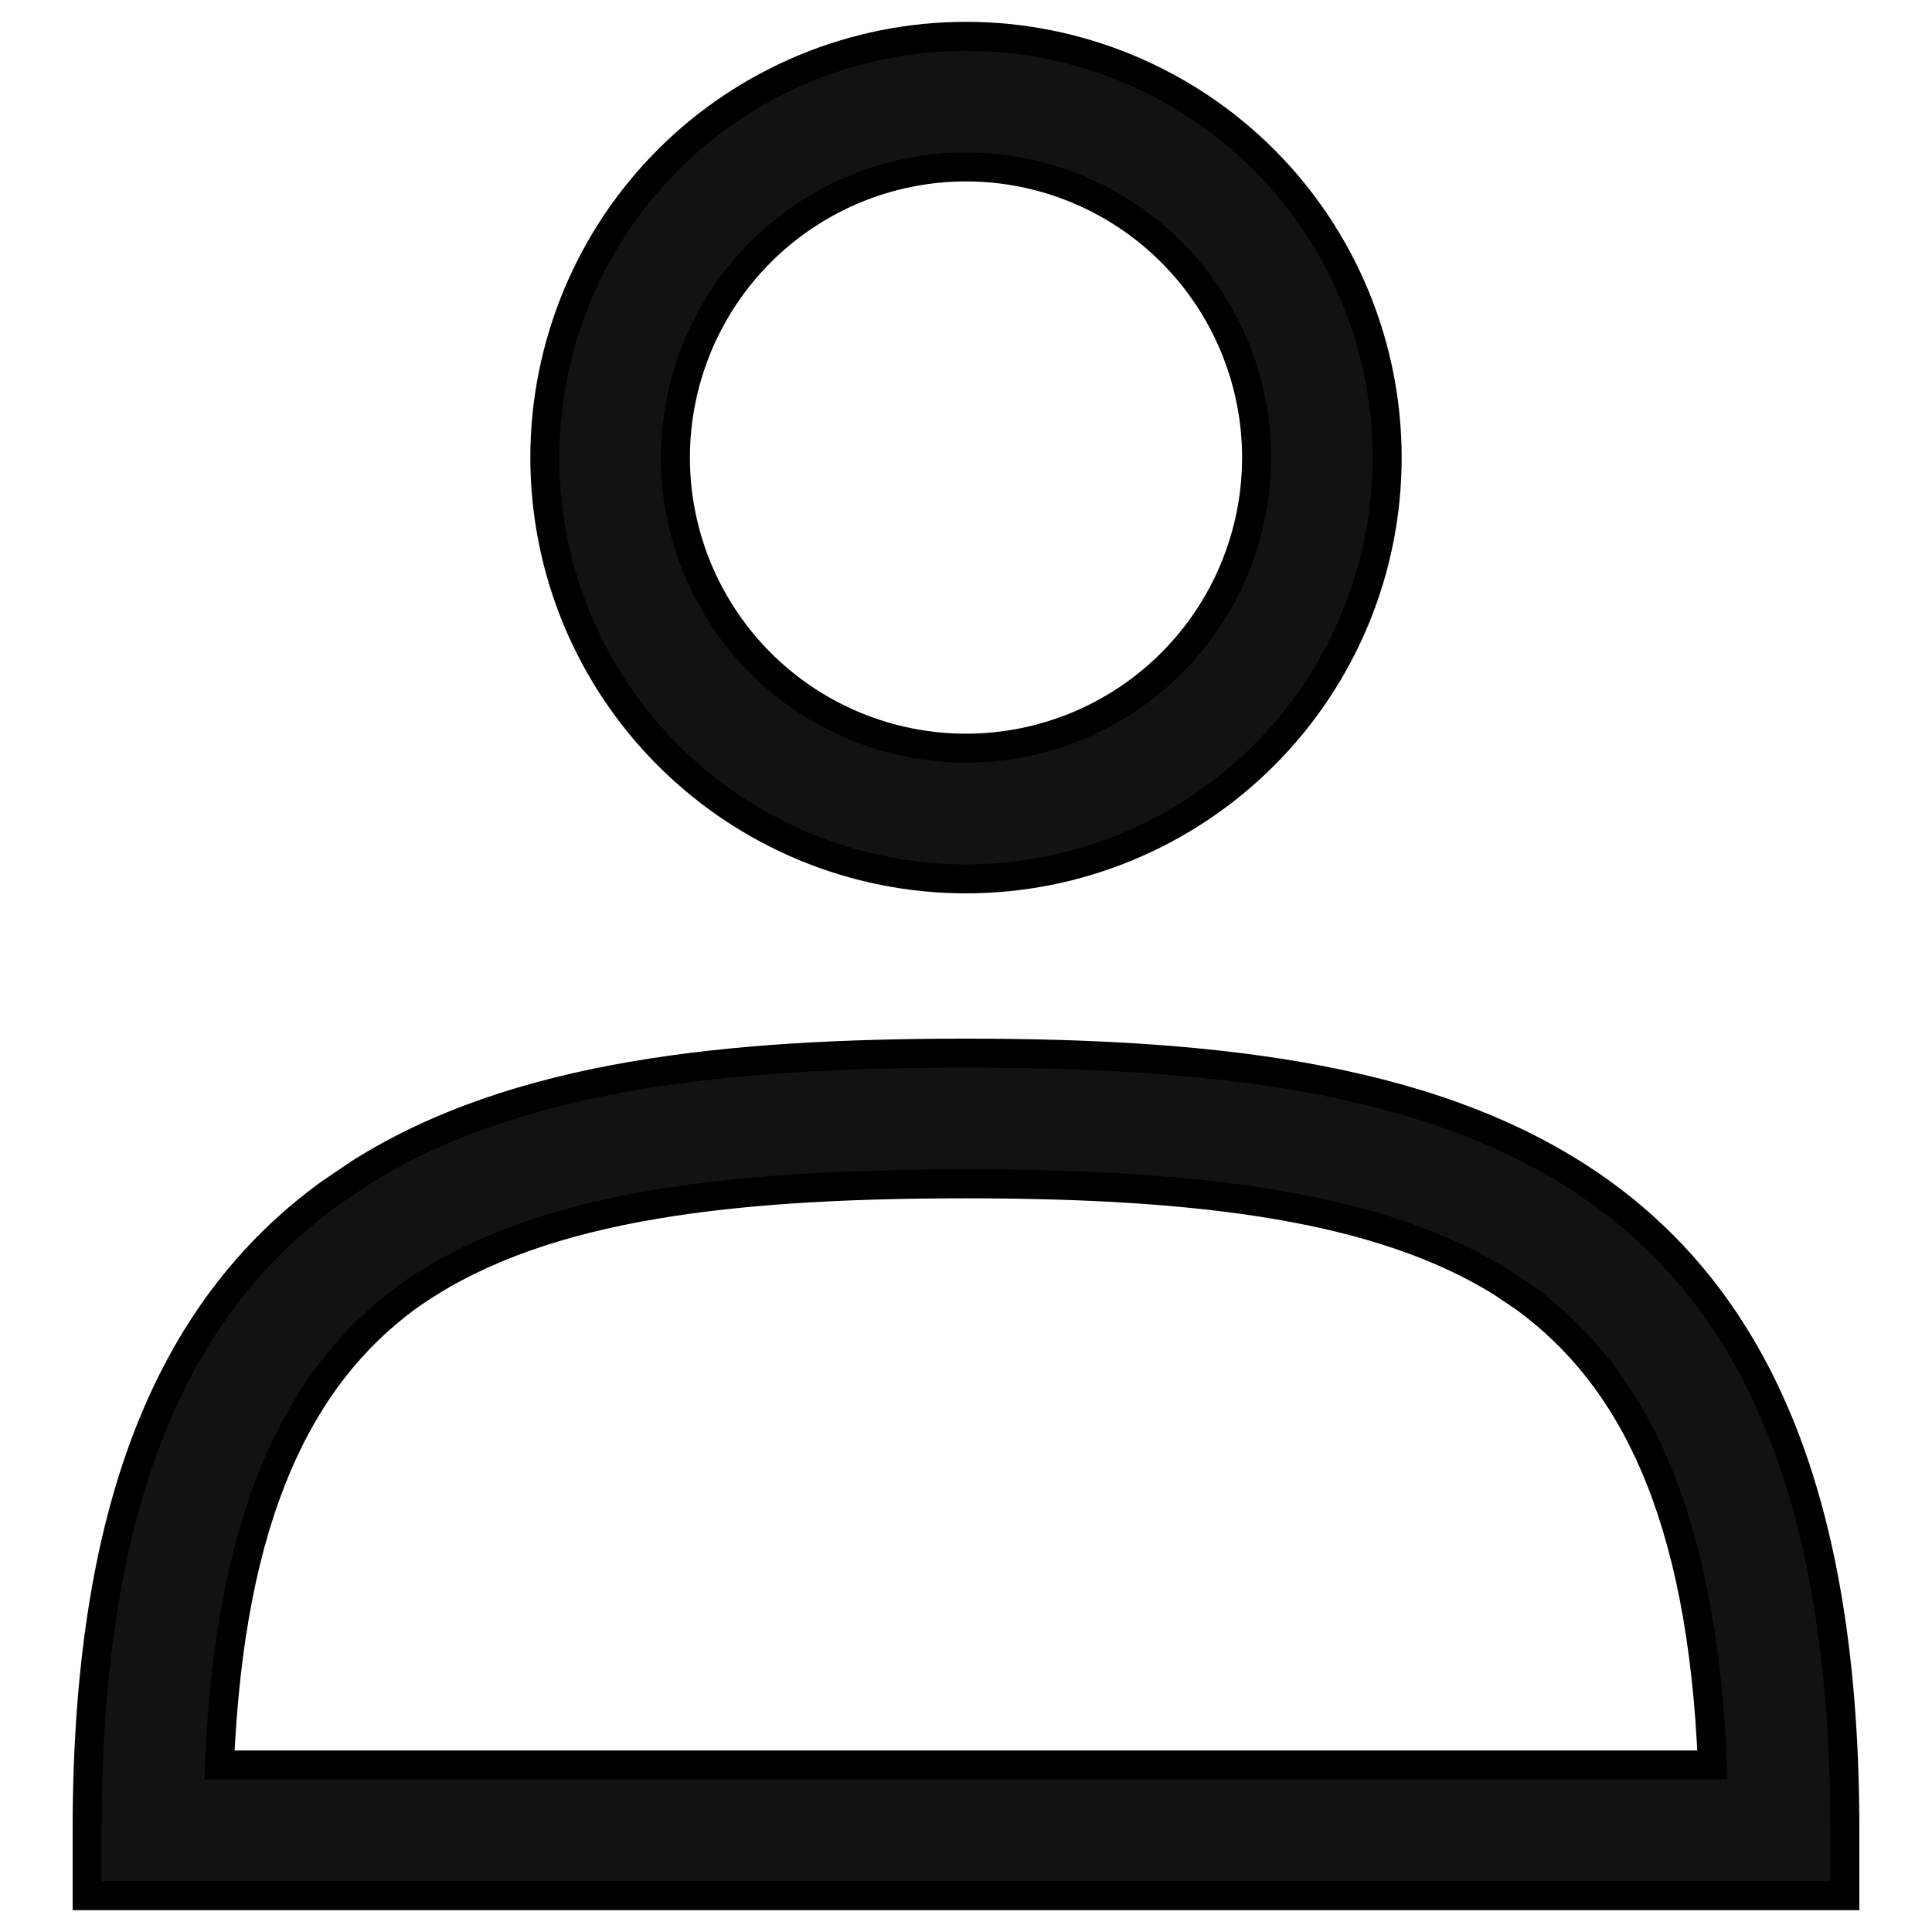 <svg width="20" height="20" viewBox="0 0 20 20" fill="none" xmlns="http://www.w3.org/2000/svg">
<path d="M10 10.902C12.632 10.902 14.941 11.164 16.583 12.352C18.281 13.583 19.098 15.694 19.098 18.947V19.624H0.902V18.947C0.902 15.694 1.719 13.583 3.417 12.352L3.732 12.139C5.349 11.122 7.533 10.902 10 10.902ZM10 12.255C7.369 12.255 5.477 12.52 4.204 13.435C3.109 14.245 2.379 15.658 2.272 18.271H17.727C17.621 15.649 16.891 14.247 15.786 13.437L15.544 13.274C14.294 12.498 12.467 12.255 10 12.255ZM10 0.376C11.156 0.376 12.265 0.836 13.083 1.653C13.901 2.471 14.36 3.581 14.36 4.737C14.36 5.894 13.901 7.003 13.083 7.82C12.265 8.638 11.156 9.098 10 9.098C8.844 9.098 7.735 8.638 6.917 7.82C6.099 7.003 5.64 5.894 5.64 4.737C5.64 3.581 6.099 2.471 6.917 1.653C7.735 0.836 8.844 0.376 10 0.376ZM10 1.728C9.202 1.728 8.437 2.046 7.873 2.61C7.309 3.174 6.992 3.94 6.992 4.737C6.992 5.535 7.309 6.3 7.873 6.864C8.437 7.428 9.202 7.745 10 7.745C10.798 7.745 11.563 7.428 12.127 6.864C12.691 6.3 13.008 5.535 13.008 4.737C13.008 3.94 12.691 3.174 12.127 2.61C11.563 2.046 10.798 1.728 10 1.728Z" fill="#121212" stroke="black" stroke-width="0.3"/>
</svg>

